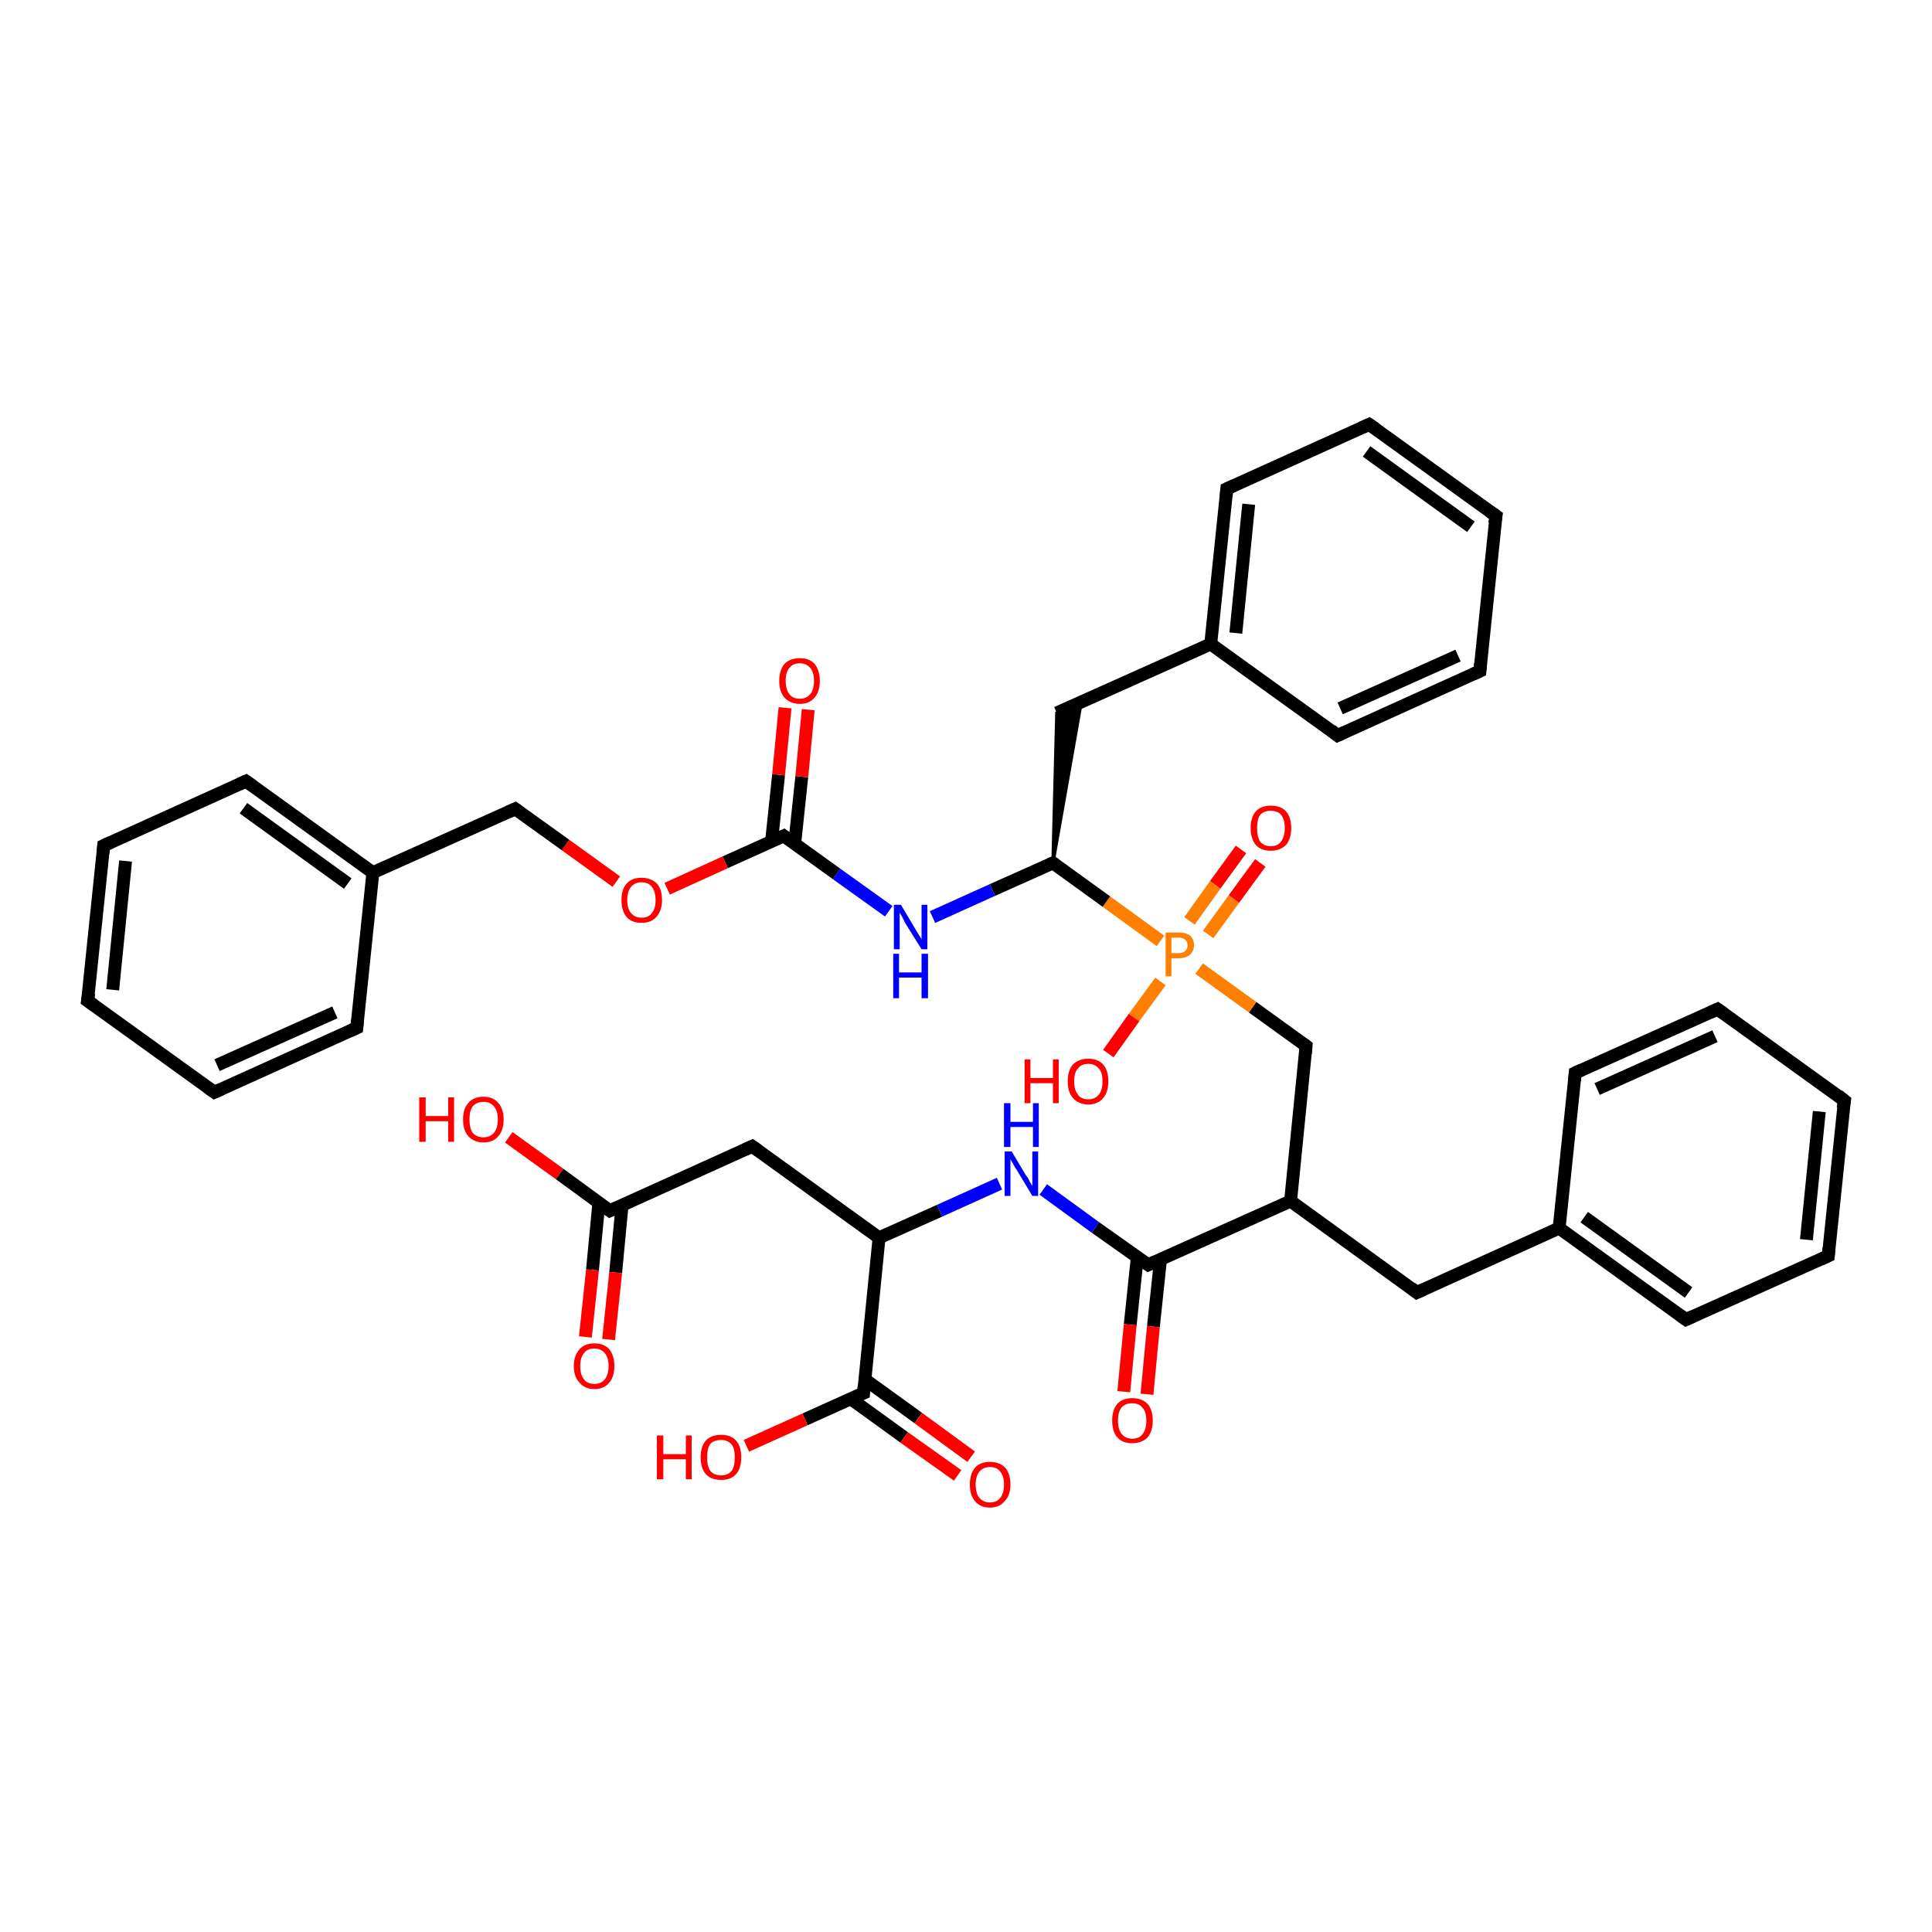 <?xml version='1.0' encoding='iso-8859-1'?>
<svg version='1.1' baseProfile='full'
              xmlns='http://www.w3.org/2000/svg'
                      xmlns:rdkit='http://www.rdkit.org/xml'
                      xmlns:xlink='http://www.w3.org/1999/xlink'
                  xml:space='preserve'
width='300px' height='300px' viewBox='0 0 300 300'>
<!-- END OF HEADER -->
<rect style='opacity:1.0;fill:#FFFFFF;stroke:none' width='300.0' height='300.0' x='0.0' y='0.0'> </rect>
<path class='bond-0 atom-0 atom-1' d='M 79.0,176.6 L 86.9,182.3' style='fill:none;fill-rule:evenodd;stroke:#FF0000;stroke-width:2.0px;stroke-linecap:butt;stroke-linejoin:miter;stroke-opacity:1' />
<path class='bond-0 atom-0 atom-1' d='M 86.9,182.3 L 94.7,188.0' style='fill:none;fill-rule:evenodd;stroke:#000000;stroke-width:2.0px;stroke-linecap:butt;stroke-linejoin:miter;stroke-opacity:1' />
<path class='bond-1 atom-1 atom-2' d='M 93.0,186.7 L 92.0,197.2' style='fill:none;fill-rule:evenodd;stroke:#000000;stroke-width:2.0px;stroke-linecap:butt;stroke-linejoin:miter;stroke-opacity:1' />
<path class='bond-1 atom-1 atom-2' d='M 92.0,197.2 L 90.9,207.6' style='fill:none;fill-rule:evenodd;stroke:#FF0000;stroke-width:2.0px;stroke-linecap:butt;stroke-linejoin:miter;stroke-opacity:1' />
<path class='bond-1 atom-1 atom-2' d='M 96.6,187.1 L 95.6,197.6' style='fill:none;fill-rule:evenodd;stroke:#000000;stroke-width:2.0px;stroke-linecap:butt;stroke-linejoin:miter;stroke-opacity:1' />
<path class='bond-1 atom-1 atom-2' d='M 95.6,197.6 L 94.5,208.0' style='fill:none;fill-rule:evenodd;stroke:#FF0000;stroke-width:2.0px;stroke-linecap:butt;stroke-linejoin:miter;stroke-opacity:1' />
<path class='bond-2 atom-1 atom-3' d='M 94.7,188.0 L 116.8,178.0' style='fill:none;fill-rule:evenodd;stroke:#000000;stroke-width:2.0px;stroke-linecap:butt;stroke-linejoin:miter;stroke-opacity:1' />
<path class='bond-3 atom-3 atom-4' d='M 116.8,178.0 L 136.5,192.2' style='fill:none;fill-rule:evenodd;stroke:#000000;stroke-width:2.0px;stroke-linecap:butt;stroke-linejoin:miter;stroke-opacity:1' />
<path class='bond-4 atom-4 atom-5' d='M 136.5,192.2 L 145.9,188.0' style='fill:none;fill-rule:evenodd;stroke:#000000;stroke-width:2.0px;stroke-linecap:butt;stroke-linejoin:miter;stroke-opacity:1' />
<path class='bond-4 atom-4 atom-5' d='M 145.9,188.0 L 155.2,183.8' style='fill:none;fill-rule:evenodd;stroke:#0000FF;stroke-width:2.0px;stroke-linecap:butt;stroke-linejoin:miter;stroke-opacity:1' />
<path class='bond-5 atom-5 atom-6' d='M 162.0,184.7 L 170.1,190.6' style='fill:none;fill-rule:evenodd;stroke:#0000FF;stroke-width:2.0px;stroke-linecap:butt;stroke-linejoin:miter;stroke-opacity:1' />
<path class='bond-5 atom-5 atom-6' d='M 170.1,190.6 L 178.3,196.4' style='fill:none;fill-rule:evenodd;stroke:#000000;stroke-width:2.0px;stroke-linecap:butt;stroke-linejoin:miter;stroke-opacity:1' />
<path class='bond-6 atom-6 atom-7' d='M 176.6,195.2 L 175.5,205.7' style='fill:none;fill-rule:evenodd;stroke:#000000;stroke-width:2.0px;stroke-linecap:butt;stroke-linejoin:miter;stroke-opacity:1' />
<path class='bond-6 atom-6 atom-7' d='M 175.5,205.7 L 174.5,216.1' style='fill:none;fill-rule:evenodd;stroke:#FF0000;stroke-width:2.0px;stroke-linecap:butt;stroke-linejoin:miter;stroke-opacity:1' />
<path class='bond-6 atom-6 atom-7' d='M 180.2,195.6 L 179.1,206.0' style='fill:none;fill-rule:evenodd;stroke:#000000;stroke-width:2.0px;stroke-linecap:butt;stroke-linejoin:miter;stroke-opacity:1' />
<path class='bond-6 atom-6 atom-7' d='M 179.1,206.0 L 178.1,216.5' style='fill:none;fill-rule:evenodd;stroke:#FF0000;stroke-width:2.0px;stroke-linecap:butt;stroke-linejoin:miter;stroke-opacity:1' />
<path class='bond-7 atom-6 atom-8' d='M 178.3,196.4 L 200.4,186.5' style='fill:none;fill-rule:evenodd;stroke:#000000;stroke-width:2.0px;stroke-linecap:butt;stroke-linejoin:miter;stroke-opacity:1' />
<path class='bond-8 atom-8 atom-9' d='M 200.4,186.5 L 220.0,200.7' style='fill:none;fill-rule:evenodd;stroke:#000000;stroke-width:2.0px;stroke-linecap:butt;stroke-linejoin:miter;stroke-opacity:1' />
<path class='bond-9 atom-9 atom-10' d='M 220.0,200.7 L 242.1,190.7' style='fill:none;fill-rule:evenodd;stroke:#000000;stroke-width:2.0px;stroke-linecap:butt;stroke-linejoin:miter;stroke-opacity:1' />
<path class='bond-10 atom-10 atom-11' d='M 242.1,190.7 L 261.8,204.9' style='fill:none;fill-rule:evenodd;stroke:#000000;stroke-width:2.0px;stroke-linecap:butt;stroke-linejoin:miter;stroke-opacity:1' />
<path class='bond-10 atom-10 atom-11' d='M 246.0,189.0 L 262.2,200.7' style='fill:none;fill-rule:evenodd;stroke:#000000;stroke-width:2.0px;stroke-linecap:butt;stroke-linejoin:miter;stroke-opacity:1' />
<path class='bond-11 atom-11 atom-12' d='M 261.8,204.9 L 283.9,195.0' style='fill:none;fill-rule:evenodd;stroke:#000000;stroke-width:2.0px;stroke-linecap:butt;stroke-linejoin:miter;stroke-opacity:1' />
<path class='bond-12 atom-12 atom-13' d='M 283.9,195.0 L 286.4,170.9' style='fill:none;fill-rule:evenodd;stroke:#000000;stroke-width:2.0px;stroke-linecap:butt;stroke-linejoin:miter;stroke-opacity:1' />
<path class='bond-12 atom-12 atom-13' d='M 280.5,192.5 L 282.5,172.6' style='fill:none;fill-rule:evenodd;stroke:#000000;stroke-width:2.0px;stroke-linecap:butt;stroke-linejoin:miter;stroke-opacity:1' />
<path class='bond-13 atom-13 atom-14' d='M 286.4,170.9 L 266.7,156.7' style='fill:none;fill-rule:evenodd;stroke:#000000;stroke-width:2.0px;stroke-linecap:butt;stroke-linejoin:miter;stroke-opacity:1' />
<path class='bond-14 atom-14 atom-15' d='M 266.7,156.7 L 244.6,166.6' style='fill:none;fill-rule:evenodd;stroke:#000000;stroke-width:2.0px;stroke-linecap:butt;stroke-linejoin:miter;stroke-opacity:1' />
<path class='bond-14 atom-14 atom-15' d='M 266.3,160.9 L 248.0,169.1' style='fill:none;fill-rule:evenodd;stroke:#000000;stroke-width:2.0px;stroke-linecap:butt;stroke-linejoin:miter;stroke-opacity:1' />
<path class='bond-15 atom-8 atom-16' d='M 200.4,186.5 L 202.8,162.4' style='fill:none;fill-rule:evenodd;stroke:#000000;stroke-width:2.0px;stroke-linecap:butt;stroke-linejoin:miter;stroke-opacity:1' />
<path class='bond-16 atom-16 atom-17' d='M 202.8,162.4 L 194.5,156.4' style='fill:none;fill-rule:evenodd;stroke:#000000;stroke-width:2.0px;stroke-linecap:butt;stroke-linejoin:miter;stroke-opacity:1' />
<path class='bond-16 atom-16 atom-17' d='M 194.5,156.4 L 186.2,150.4' style='fill:none;fill-rule:evenodd;stroke:#FF7F00;stroke-width:2.0px;stroke-linecap:butt;stroke-linejoin:miter;stroke-opacity:1' />
<path class='bond-17 atom-17 atom-18' d='M 180.2,152.4 L 176.1,158.0' style='fill:none;fill-rule:evenodd;stroke:#FF7F00;stroke-width:2.0px;stroke-linecap:butt;stroke-linejoin:miter;stroke-opacity:1' />
<path class='bond-17 atom-17 atom-18' d='M 176.1,158.0 L 172.1,163.6' style='fill:none;fill-rule:evenodd;stroke:#FF0000;stroke-width:2.0px;stroke-linecap:butt;stroke-linejoin:miter;stroke-opacity:1' />
<path class='bond-18 atom-17 atom-19' d='M 187.6,145.1 L 191.6,139.6' style='fill:none;fill-rule:evenodd;stroke:#FF7F00;stroke-width:2.0px;stroke-linecap:butt;stroke-linejoin:miter;stroke-opacity:1' />
<path class='bond-18 atom-17 atom-19' d='M 191.6,139.6 L 195.7,134.0' style='fill:none;fill-rule:evenodd;stroke:#FF0000;stroke-width:2.0px;stroke-linecap:butt;stroke-linejoin:miter;stroke-opacity:1' />
<path class='bond-18 atom-17 atom-19' d='M 184.7,143.0 L 188.7,137.4' style='fill:none;fill-rule:evenodd;stroke:#FF7F00;stroke-width:2.0px;stroke-linecap:butt;stroke-linejoin:miter;stroke-opacity:1' />
<path class='bond-18 atom-17 atom-19' d='M 188.7,137.4 L 192.7,131.9' style='fill:none;fill-rule:evenodd;stroke:#FF0000;stroke-width:2.0px;stroke-linecap:butt;stroke-linejoin:miter;stroke-opacity:1' />
<path class='bond-19 atom-17 atom-20' d='M 180.2,146.1 L 171.8,140.0' style='fill:none;fill-rule:evenodd;stroke:#FF7F00;stroke-width:2.0px;stroke-linecap:butt;stroke-linejoin:miter;stroke-opacity:1' />
<path class='bond-19 atom-17 atom-20' d='M 171.8,140.0 L 163.5,134.0' style='fill:none;fill-rule:evenodd;stroke:#000000;stroke-width:2.0px;stroke-linecap:butt;stroke-linejoin:miter;stroke-opacity:1' />
<path class='bond-20 atom-20 atom-21' d='M 163.5,134.0 L 164.1,110.7 L 167.9,109.0 Z' style='fill:#000000;fill-rule:evenodd;fill-opacity:1;stroke:#000000;stroke-width:0.5px;stroke-linecap:butt;stroke-linejoin:miter;stroke-opacity:1;' />
<path class='bond-21 atom-21 atom-22' d='M 164.1,110.7 L 188.0,100.0' style='fill:none;fill-rule:evenodd;stroke:#000000;stroke-width:2.0px;stroke-linecap:butt;stroke-linejoin:miter;stroke-opacity:1' />
<path class='bond-22 atom-22 atom-23' d='M 188.0,100.0 L 190.5,75.9' style='fill:none;fill-rule:evenodd;stroke:#000000;stroke-width:2.0px;stroke-linecap:butt;stroke-linejoin:miter;stroke-opacity:1' />
<path class='bond-22 atom-22 atom-23' d='M 191.9,98.3 L 193.9,78.3' style='fill:none;fill-rule:evenodd;stroke:#000000;stroke-width:2.0px;stroke-linecap:butt;stroke-linejoin:miter;stroke-opacity:1' />
<path class='bond-23 atom-23 atom-24' d='M 190.5,75.9 L 212.6,65.9' style='fill:none;fill-rule:evenodd;stroke:#000000;stroke-width:2.0px;stroke-linecap:butt;stroke-linejoin:miter;stroke-opacity:1' />
<path class='bond-24 atom-24 atom-25' d='M 212.6,65.9 L 232.3,80.1' style='fill:none;fill-rule:evenodd;stroke:#000000;stroke-width:2.0px;stroke-linecap:butt;stroke-linejoin:miter;stroke-opacity:1' />
<path class='bond-24 atom-24 atom-25' d='M 212.2,70.1 L 228.4,81.8' style='fill:none;fill-rule:evenodd;stroke:#000000;stroke-width:2.0px;stroke-linecap:butt;stroke-linejoin:miter;stroke-opacity:1' />
<path class='bond-25 atom-25 atom-26' d='M 232.3,80.1 L 229.8,104.2' style='fill:none;fill-rule:evenodd;stroke:#000000;stroke-width:2.0px;stroke-linecap:butt;stroke-linejoin:miter;stroke-opacity:1' />
<path class='bond-26 atom-26 atom-27' d='M 229.8,104.2 L 207.7,114.2' style='fill:none;fill-rule:evenodd;stroke:#000000;stroke-width:2.0px;stroke-linecap:butt;stroke-linejoin:miter;stroke-opacity:1' />
<path class='bond-26 atom-26 atom-27' d='M 226.4,101.8 L 208.1,110.0' style='fill:none;fill-rule:evenodd;stroke:#000000;stroke-width:2.0px;stroke-linecap:butt;stroke-linejoin:miter;stroke-opacity:1' />
<path class='bond-27 atom-20 atom-28' d='M 163.5,134.0 L 154.1,138.2' style='fill:none;fill-rule:evenodd;stroke:#000000;stroke-width:2.0px;stroke-linecap:butt;stroke-linejoin:miter;stroke-opacity:1' />
<path class='bond-27 atom-20 atom-28' d='M 154.1,138.2 L 144.8,142.4' style='fill:none;fill-rule:evenodd;stroke:#0000FF;stroke-width:2.0px;stroke-linecap:butt;stroke-linejoin:miter;stroke-opacity:1' />
<path class='bond-28 atom-28 atom-29' d='M 138.0,141.5 L 129.9,135.7' style='fill:none;fill-rule:evenodd;stroke:#0000FF;stroke-width:2.0px;stroke-linecap:butt;stroke-linejoin:miter;stroke-opacity:1' />
<path class='bond-28 atom-28 atom-29' d='M 129.9,135.7 L 121.7,129.8' style='fill:none;fill-rule:evenodd;stroke:#000000;stroke-width:2.0px;stroke-linecap:butt;stroke-linejoin:miter;stroke-opacity:1' />
<path class='bond-29 atom-29 atom-30' d='M 123.4,131.0 L 124.5,120.6' style='fill:none;fill-rule:evenodd;stroke:#000000;stroke-width:2.0px;stroke-linecap:butt;stroke-linejoin:miter;stroke-opacity:1' />
<path class='bond-29 atom-29 atom-30' d='M 124.5,120.6 L 125.5,110.2' style='fill:none;fill-rule:evenodd;stroke:#FF0000;stroke-width:2.0px;stroke-linecap:butt;stroke-linejoin:miter;stroke-opacity:1' />
<path class='bond-29 atom-29 atom-30' d='M 119.8,130.7 L 120.9,120.3' style='fill:none;fill-rule:evenodd;stroke:#000000;stroke-width:2.0px;stroke-linecap:butt;stroke-linejoin:miter;stroke-opacity:1' />
<path class='bond-29 atom-29 atom-30' d='M 120.9,120.3 L 121.9,109.9' style='fill:none;fill-rule:evenodd;stroke:#FF0000;stroke-width:2.0px;stroke-linecap:butt;stroke-linejoin:miter;stroke-opacity:1' />
<path class='bond-30 atom-29 atom-31' d='M 121.7,129.8 L 112.6,133.9' style='fill:none;fill-rule:evenodd;stroke:#000000;stroke-width:2.0px;stroke-linecap:butt;stroke-linejoin:miter;stroke-opacity:1' />
<path class='bond-30 atom-29 atom-31' d='M 112.6,133.9 L 103.6,138.0' style='fill:none;fill-rule:evenodd;stroke:#FF0000;stroke-width:2.0px;stroke-linecap:butt;stroke-linejoin:miter;stroke-opacity:1' />
<path class='bond-31 atom-31 atom-32' d='M 95.7,136.9 L 87.8,131.2' style='fill:none;fill-rule:evenodd;stroke:#FF0000;stroke-width:2.0px;stroke-linecap:butt;stroke-linejoin:miter;stroke-opacity:1' />
<path class='bond-31 atom-31 atom-32' d='M 87.8,131.2 L 80.0,125.6' style='fill:none;fill-rule:evenodd;stroke:#000000;stroke-width:2.0px;stroke-linecap:butt;stroke-linejoin:miter;stroke-opacity:1' />
<path class='bond-32 atom-32 atom-33' d='M 80.0,125.6 L 57.9,135.5' style='fill:none;fill-rule:evenodd;stroke:#000000;stroke-width:2.0px;stroke-linecap:butt;stroke-linejoin:miter;stroke-opacity:1' />
<path class='bond-33 atom-33 atom-34' d='M 57.9,135.5 L 38.2,121.3' style='fill:none;fill-rule:evenodd;stroke:#000000;stroke-width:2.0px;stroke-linecap:butt;stroke-linejoin:miter;stroke-opacity:1' />
<path class='bond-33 atom-33 atom-34' d='M 54.0,137.2 L 37.8,125.5' style='fill:none;fill-rule:evenodd;stroke:#000000;stroke-width:2.0px;stroke-linecap:butt;stroke-linejoin:miter;stroke-opacity:1' />
<path class='bond-34 atom-34 atom-35' d='M 38.2,121.3 L 16.1,131.3' style='fill:none;fill-rule:evenodd;stroke:#000000;stroke-width:2.0px;stroke-linecap:butt;stroke-linejoin:miter;stroke-opacity:1' />
<path class='bond-35 atom-35 atom-36' d='M 16.1,131.3 L 13.6,155.4' style='fill:none;fill-rule:evenodd;stroke:#000000;stroke-width:2.0px;stroke-linecap:butt;stroke-linejoin:miter;stroke-opacity:1' />
<path class='bond-35 atom-35 atom-36' d='M 19.5,133.7 L 17.5,153.7' style='fill:none;fill-rule:evenodd;stroke:#000000;stroke-width:2.0px;stroke-linecap:butt;stroke-linejoin:miter;stroke-opacity:1' />
<path class='bond-36 atom-36 atom-37' d='M 13.6,155.4 L 33.3,169.6' style='fill:none;fill-rule:evenodd;stroke:#000000;stroke-width:2.0px;stroke-linecap:butt;stroke-linejoin:miter;stroke-opacity:1' />
<path class='bond-37 atom-37 atom-38' d='M 33.3,169.6 L 55.4,159.6' style='fill:none;fill-rule:evenodd;stroke:#000000;stroke-width:2.0px;stroke-linecap:butt;stroke-linejoin:miter;stroke-opacity:1' />
<path class='bond-37 atom-37 atom-38' d='M 33.7,165.4 L 52.0,157.2' style='fill:none;fill-rule:evenodd;stroke:#000000;stroke-width:2.0px;stroke-linecap:butt;stroke-linejoin:miter;stroke-opacity:1' />
<path class='bond-38 atom-4 atom-39' d='M 136.5,192.2 L 134.1,216.3' style='fill:none;fill-rule:evenodd;stroke:#000000;stroke-width:2.0px;stroke-linecap:butt;stroke-linejoin:miter;stroke-opacity:1' />
<path class='bond-39 atom-39 atom-40' d='M 134.1,216.3 L 125.0,220.4' style='fill:none;fill-rule:evenodd;stroke:#000000;stroke-width:2.0px;stroke-linecap:butt;stroke-linejoin:miter;stroke-opacity:1' />
<path class='bond-39 atom-39 atom-40' d='M 125.0,220.4 L 115.9,224.5' style='fill:none;fill-rule:evenodd;stroke:#FF0000;stroke-width:2.0px;stroke-linecap:butt;stroke-linejoin:miter;stroke-opacity:1' />
<path class='bond-40 atom-39 atom-41' d='M 132.1,217.2 L 140.4,223.2' style='fill:none;fill-rule:evenodd;stroke:#000000;stroke-width:2.0px;stroke-linecap:butt;stroke-linejoin:miter;stroke-opacity:1' />
<path class='bond-40 atom-39 atom-41' d='M 140.4,223.2 L 148.7,229.1' style='fill:none;fill-rule:evenodd;stroke:#FF0000;stroke-width:2.0px;stroke-linecap:butt;stroke-linejoin:miter;stroke-opacity:1' />
<path class='bond-40 atom-39 atom-41' d='M 134.3,214.2 L 142.6,220.2' style='fill:none;fill-rule:evenodd;stroke:#000000;stroke-width:2.0px;stroke-linecap:butt;stroke-linejoin:miter;stroke-opacity:1' />
<path class='bond-40 atom-39 atom-41' d='M 142.6,220.2 L 150.8,226.2' style='fill:none;fill-rule:evenodd;stroke:#FF0000;stroke-width:2.0px;stroke-linecap:butt;stroke-linejoin:miter;stroke-opacity:1' />
<path class='bond-41 atom-15 atom-10' d='M 244.6,166.6 L 242.1,190.7' style='fill:none;fill-rule:evenodd;stroke:#000000;stroke-width:2.0px;stroke-linecap:butt;stroke-linejoin:miter;stroke-opacity:1' />
<path class='bond-42 atom-27 atom-22' d='M 207.7,114.2 L 188.0,100.0' style='fill:none;fill-rule:evenodd;stroke:#000000;stroke-width:2.0px;stroke-linecap:butt;stroke-linejoin:miter;stroke-opacity:1' />
<path class='bond-43 atom-38 atom-33' d='M 55.4,159.6 L 57.9,135.5' style='fill:none;fill-rule:evenodd;stroke:#000000;stroke-width:2.0px;stroke-linecap:butt;stroke-linejoin:miter;stroke-opacity:1' />
<path d='M 94.3,187.7 L 94.7,188.0 L 95.8,187.5' style='fill:none;stroke:#000000;stroke-width:2.0px;stroke-linecap:butt;stroke-linejoin:miter;stroke-opacity:1;' />
<path d='M 115.7,178.5 L 116.8,178.0 L 117.8,178.7' style='fill:none;stroke:#000000;stroke-width:2.0px;stroke-linecap:butt;stroke-linejoin:miter;stroke-opacity:1;' />
<path d='M 177.9,196.1 L 178.3,196.4 L 179.4,195.9' style='fill:none;stroke:#000000;stroke-width:2.0px;stroke-linecap:butt;stroke-linejoin:miter;stroke-opacity:1;' />
<path d='M 219.1,200.0 L 220.0,200.7 L 221.1,200.2' style='fill:none;stroke:#000000;stroke-width:2.0px;stroke-linecap:butt;stroke-linejoin:miter;stroke-opacity:1;' />
<path d='M 260.8,204.2 L 261.8,204.9 L 262.9,204.4' style='fill:none;stroke:#000000;stroke-width:2.0px;stroke-linecap:butt;stroke-linejoin:miter;stroke-opacity:1;' />
<path d='M 282.8,195.5 L 283.9,195.0 L 284.0,193.8' style='fill:none;stroke:#000000;stroke-width:2.0px;stroke-linecap:butt;stroke-linejoin:miter;stroke-opacity:1;' />
<path d='M 286.2,172.1 L 286.4,170.9 L 285.4,170.1' style='fill:none;stroke:#000000;stroke-width:2.0px;stroke-linecap:butt;stroke-linejoin:miter;stroke-opacity:1;' />
<path d='M 267.7,157.4 L 266.7,156.7 L 265.6,157.2' style='fill:none;stroke:#000000;stroke-width:2.0px;stroke-linecap:butt;stroke-linejoin:miter;stroke-opacity:1;' />
<path d='M 245.7,166.1 L 244.6,166.6 L 244.5,167.8' style='fill:none;stroke:#000000;stroke-width:2.0px;stroke-linecap:butt;stroke-linejoin:miter;stroke-opacity:1;' />
<path d='M 202.7,163.6 L 202.8,162.4 L 202.4,162.1' style='fill:none;stroke:#000000;stroke-width:2.0px;stroke-linecap:butt;stroke-linejoin:miter;stroke-opacity:1;' />
<path d='M 163.9,134.3 L 163.5,134.0 L 163.0,134.2' style='fill:none;stroke:#000000;stroke-width:2.0px;stroke-linecap:butt;stroke-linejoin:miter;stroke-opacity:1;' />
<path d='M 190.4,77.1 L 190.5,75.9 L 191.6,75.4' style='fill:none;stroke:#000000;stroke-width:2.0px;stroke-linecap:butt;stroke-linejoin:miter;stroke-opacity:1;' />
<path d='M 211.5,66.4 L 212.6,65.9 L 213.6,66.6' style='fill:none;stroke:#000000;stroke-width:2.0px;stroke-linecap:butt;stroke-linejoin:miter;stroke-opacity:1;' />
<path d='M 231.3,79.4 L 232.3,80.1 L 232.1,81.3' style='fill:none;stroke:#000000;stroke-width:2.0px;stroke-linecap:butt;stroke-linejoin:miter;stroke-opacity:1;' />
<path d='M 229.9,103.0 L 229.8,104.2 L 228.7,104.7' style='fill:none;stroke:#000000;stroke-width:2.0px;stroke-linecap:butt;stroke-linejoin:miter;stroke-opacity:1;' />
<path d='M 208.8,113.7 L 207.7,114.2 L 206.7,113.4' style='fill:none;stroke:#000000;stroke-width:2.0px;stroke-linecap:butt;stroke-linejoin:miter;stroke-opacity:1;' />
<path d='M 122.1,130.1 L 121.7,129.8 L 121.3,130.0' style='fill:none;stroke:#000000;stroke-width:2.0px;stroke-linecap:butt;stroke-linejoin:miter;stroke-opacity:1;' />
<path d='M 80.4,125.9 L 80.0,125.6 L 78.9,126.1' style='fill:none;stroke:#000000;stroke-width:2.0px;stroke-linecap:butt;stroke-linejoin:miter;stroke-opacity:1;' />
<path d='M 39.2,122.0 L 38.2,121.3 L 37.1,121.8' style='fill:none;stroke:#000000;stroke-width:2.0px;stroke-linecap:butt;stroke-linejoin:miter;stroke-opacity:1;' />
<path d='M 17.2,130.8 L 16.1,131.3 L 16.0,132.5' style='fill:none;stroke:#000000;stroke-width:2.0px;stroke-linecap:butt;stroke-linejoin:miter;stroke-opacity:1;' />
<path d='M 13.8,154.2 L 13.6,155.4 L 14.6,156.1' style='fill:none;stroke:#000000;stroke-width:2.0px;stroke-linecap:butt;stroke-linejoin:miter;stroke-opacity:1;' />
<path d='M 32.3,168.9 L 33.3,169.6 L 34.4,169.1' style='fill:none;stroke:#000000;stroke-width:2.0px;stroke-linecap:butt;stroke-linejoin:miter;stroke-opacity:1;' />
<path d='M 54.3,160.1 L 55.4,159.6 L 55.5,158.4' style='fill:none;stroke:#000000;stroke-width:2.0px;stroke-linecap:butt;stroke-linejoin:miter;stroke-opacity:1;' />
<path d='M 134.2,215.1 L 134.1,216.3 L 133.6,216.5' style='fill:none;stroke:#000000;stroke-width:2.0px;stroke-linecap:butt;stroke-linejoin:miter;stroke-opacity:1;' />
<path class='atom-0' d='M 65.1 170.4
L 66.1 170.4
L 66.1 173.3
L 69.6 173.3
L 69.6 170.4
L 70.5 170.4
L 70.5 177.3
L 69.6 177.3
L 69.6 174.1
L 66.1 174.1
L 66.1 177.3
L 65.1 177.3
L 65.1 170.4
' fill='#FF0000'/>
<path class='atom-0' d='M 71.9 173.8
Q 71.9 172.2, 72.7 171.3
Q 73.5 170.3, 75.1 170.3
Q 76.6 170.3, 77.4 171.3
Q 78.2 172.2, 78.2 173.8
Q 78.2 175.5, 77.4 176.4
Q 76.6 177.4, 75.1 177.4
Q 73.6 177.4, 72.7 176.4
Q 71.9 175.5, 71.9 173.8
M 75.1 176.6
Q 76.1 176.6, 76.7 175.9
Q 77.3 175.2, 77.3 173.8
Q 77.3 172.5, 76.7 171.8
Q 76.1 171.1, 75.1 171.1
Q 74.0 171.1, 73.4 171.8
Q 72.9 172.5, 72.9 173.8
Q 72.9 175.2, 73.4 175.9
Q 74.0 176.6, 75.1 176.6
' fill='#FF0000'/>
<path class='atom-2' d='M 89.1 212.1
Q 89.1 210.5, 90.0 209.5
Q 90.8 208.6, 92.3 208.6
Q 93.8 208.6, 94.6 209.5
Q 95.4 210.5, 95.4 212.1
Q 95.4 213.8, 94.6 214.7
Q 93.8 215.7, 92.3 215.7
Q 90.8 215.7, 90.0 214.7
Q 89.1 213.8, 89.1 212.1
M 92.3 214.9
Q 93.3 214.9, 93.9 214.2
Q 94.5 213.5, 94.5 212.1
Q 94.5 210.8, 93.9 210.1
Q 93.3 209.4, 92.3 209.4
Q 91.2 209.4, 90.7 210.1
Q 90.1 210.8, 90.1 212.1
Q 90.1 213.5, 90.7 214.2
Q 91.2 214.9, 92.3 214.9
' fill='#FF0000'/>
<path class='atom-5' d='M 157.1 178.8
L 159.3 182.5
Q 159.6 182.8, 159.9 183.5
Q 160.3 184.1, 160.3 184.2
L 160.3 178.8
L 161.2 178.8
L 161.2 185.7
L 160.3 185.7
L 157.9 181.7
Q 157.6 181.3, 157.3 180.7
Q 157.0 180.2, 156.9 180.0
L 156.9 185.7
L 156.0 185.7
L 156.0 178.8
L 157.1 178.8
' fill='#0000FF'/>
<path class='atom-5' d='M 155.9 171.3
L 156.9 171.3
L 156.9 174.2
L 160.4 174.2
L 160.4 171.3
L 161.3 171.3
L 161.3 178.1
L 160.4 178.1
L 160.4 175.0
L 156.9 175.0
L 156.9 178.1
L 155.9 178.1
L 155.9 171.3
' fill='#0000FF'/>
<path class='atom-7' d='M 172.7 220.6
Q 172.7 218.9, 173.5 218.0
Q 174.3 217.1, 175.8 217.1
Q 177.3 217.1, 178.2 218.0
Q 179.0 218.9, 179.0 220.6
Q 179.0 222.2, 178.2 223.2
Q 177.3 224.1, 175.8 224.1
Q 174.3 224.1, 173.5 223.2
Q 172.7 222.3, 172.7 220.6
M 175.8 223.4
Q 176.9 223.4, 177.4 222.7
Q 178.0 222.0, 178.0 220.6
Q 178.0 219.2, 177.4 218.6
Q 176.9 217.9, 175.8 217.9
Q 174.8 217.9, 174.2 218.5
Q 173.6 219.2, 173.6 220.6
Q 173.6 222.0, 174.2 222.7
Q 174.8 223.4, 175.8 223.4
' fill='#FF0000'/>
<path class='atom-17' d='M 183.0 144.8
Q 184.2 144.8, 184.8 145.3
Q 185.4 145.8, 185.4 146.8
Q 185.4 147.7, 184.7 148.3
Q 184.1 148.8, 183.0 148.8
L 181.9 148.8
L 181.9 151.6
L 181.0 151.6
L 181.0 144.8
L 183.0 144.8
M 183.0 148.0
Q 183.7 148.0, 184.0 147.7
Q 184.4 147.4, 184.4 146.8
Q 184.4 146.2, 184.0 145.9
Q 183.7 145.6, 183.0 145.6
L 181.9 145.6
L 181.9 148.0
L 183.0 148.0
' fill='#FF7F00'/>
<path class='atom-18' d='M 159.1 164.5
L 160.0 164.5
L 160.0 167.4
L 163.5 167.4
L 163.5 164.5
L 164.4 164.5
L 164.4 171.3
L 163.5 171.3
L 163.5 168.2
L 160.0 168.2
L 160.0 171.3
L 159.1 171.3
L 159.1 164.5
' fill='#FF0000'/>
<path class='atom-18' d='M 165.8 167.9
Q 165.8 166.2, 166.6 165.3
Q 167.5 164.4, 169.0 164.4
Q 170.5 164.4, 171.3 165.3
Q 172.1 166.2, 172.1 167.9
Q 172.1 169.6, 171.3 170.5
Q 170.5 171.5, 169.0 171.5
Q 167.5 171.5, 166.6 170.5
Q 165.8 169.6, 165.8 167.9
M 169.0 170.7
Q 170.0 170.7, 170.6 170.0
Q 171.2 169.3, 171.2 167.9
Q 171.2 166.5, 170.6 165.9
Q 170.0 165.2, 169.0 165.2
Q 167.9 165.2, 167.4 165.9
Q 166.8 166.5, 166.8 167.9
Q 166.8 169.3, 167.4 170.0
Q 167.9 170.7, 169.0 170.7
' fill='#FF0000'/>
<path class='atom-19' d='M 194.2 128.6
Q 194.2 126.9, 195.0 126.0
Q 195.8 125.1, 197.3 125.1
Q 198.9 125.1, 199.7 126.0
Q 200.5 126.9, 200.5 128.6
Q 200.5 130.2, 199.7 131.2
Q 198.8 132.1, 197.3 132.1
Q 195.8 132.1, 195.0 131.2
Q 194.2 130.2, 194.2 128.6
M 197.3 131.4
Q 198.4 131.4, 198.9 130.7
Q 199.5 129.9, 199.5 128.6
Q 199.5 127.2, 198.9 126.5
Q 198.4 125.9, 197.3 125.9
Q 196.3 125.9, 195.7 126.5
Q 195.2 127.2, 195.2 128.6
Q 195.2 130.0, 195.7 130.7
Q 196.3 131.4, 197.3 131.4
' fill='#FF0000'/>
<path class='atom-28' d='M 139.9 140.5
L 142.1 144.2
Q 142.3 144.5, 142.7 145.2
Q 143.1 145.8, 143.1 145.9
L 143.1 140.5
L 144.0 140.5
L 144.0 147.4
L 143.1 147.4
L 140.6 143.4
Q 140.4 143.0, 140.1 142.4
Q 139.8 141.9, 139.7 141.7
L 139.7 147.4
L 138.8 147.4
L 138.8 140.5
L 139.9 140.5
' fill='#0000FF'/>
<path class='atom-28' d='M 138.7 148.1
L 139.6 148.1
L 139.6 151.0
L 143.1 151.0
L 143.1 148.1
L 144.1 148.1
L 144.1 155.0
L 143.1 155.0
L 143.1 151.8
L 139.6 151.8
L 139.6 155.0
L 138.7 155.0
L 138.7 148.1
' fill='#0000FF'/>
<path class='atom-30' d='M 121.0 105.7
Q 121.0 104.1, 121.8 103.1
Q 122.7 102.2, 124.2 102.2
Q 125.7 102.2, 126.5 103.1
Q 127.3 104.1, 127.3 105.7
Q 127.3 107.4, 126.5 108.3
Q 125.7 109.3, 124.2 109.3
Q 122.7 109.3, 121.8 108.3
Q 121.0 107.4, 121.0 105.7
M 124.2 108.5
Q 125.2 108.5, 125.8 107.8
Q 126.4 107.1, 126.4 105.7
Q 126.4 104.4, 125.8 103.7
Q 125.2 103.0, 124.2 103.0
Q 123.1 103.0, 122.6 103.7
Q 122.0 104.3, 122.0 105.7
Q 122.0 107.1, 122.6 107.8
Q 123.1 108.5, 124.2 108.5
' fill='#FF0000'/>
<path class='atom-31' d='M 96.5 139.8
Q 96.5 138.1, 97.3 137.2
Q 98.1 136.3, 99.6 136.3
Q 101.1 136.3, 102.0 137.2
Q 102.8 138.1, 102.8 139.8
Q 102.8 141.4, 101.9 142.4
Q 101.1 143.3, 99.6 143.3
Q 98.1 143.3, 97.3 142.4
Q 96.5 141.4, 96.5 139.8
M 99.6 142.5
Q 100.7 142.5, 101.2 141.8
Q 101.8 141.1, 101.8 139.8
Q 101.8 138.4, 101.2 137.7
Q 100.7 137.0, 99.6 137.0
Q 98.6 137.0, 98.0 137.7
Q 97.4 138.4, 97.4 139.8
Q 97.4 141.1, 98.0 141.8
Q 98.6 142.5, 99.6 142.5
' fill='#FF0000'/>
<path class='atom-40' d='M 102.0 222.9
L 103.0 222.9
L 103.0 225.8
L 106.5 225.8
L 106.5 222.9
L 107.4 222.9
L 107.4 229.7
L 106.5 229.7
L 106.5 226.6
L 103.0 226.6
L 103.0 229.7
L 102.0 229.7
L 102.0 222.9
' fill='#FF0000'/>
<path class='atom-40' d='M 108.8 226.3
Q 108.8 224.6, 109.6 223.7
Q 110.4 222.8, 112.0 222.8
Q 113.5 222.8, 114.3 223.7
Q 115.1 224.6, 115.1 226.3
Q 115.1 228.0, 114.3 228.9
Q 113.5 229.8, 112.0 229.8
Q 110.4 229.8, 109.6 228.9
Q 108.8 228.0, 108.8 226.3
M 112.0 229.1
Q 113.0 229.1, 113.6 228.4
Q 114.1 227.7, 114.1 226.3
Q 114.1 224.9, 113.6 224.3
Q 113.0 223.6, 112.0 223.6
Q 110.9 223.6, 110.3 224.2
Q 109.8 224.9, 109.8 226.3
Q 109.8 227.7, 110.3 228.4
Q 110.9 229.1, 112.0 229.1
' fill='#FF0000'/>
<path class='atom-41' d='M 150.6 230.5
Q 150.6 228.9, 151.4 227.9
Q 152.2 227.0, 153.7 227.0
Q 155.2 227.0, 156.1 227.9
Q 156.9 228.9, 156.9 230.5
Q 156.9 232.2, 156.0 233.1
Q 155.2 234.1, 153.7 234.1
Q 152.2 234.1, 151.4 233.1
Q 150.6 232.2, 150.6 230.5
M 153.7 233.3
Q 154.8 233.3, 155.3 232.6
Q 155.9 231.9, 155.9 230.5
Q 155.9 229.2, 155.3 228.5
Q 154.8 227.8, 153.7 227.8
Q 152.7 227.8, 152.1 228.5
Q 151.5 229.2, 151.5 230.5
Q 151.5 231.9, 152.1 232.6
Q 152.7 233.3, 153.7 233.3
' fill='#FF0000'/>
</svg>
